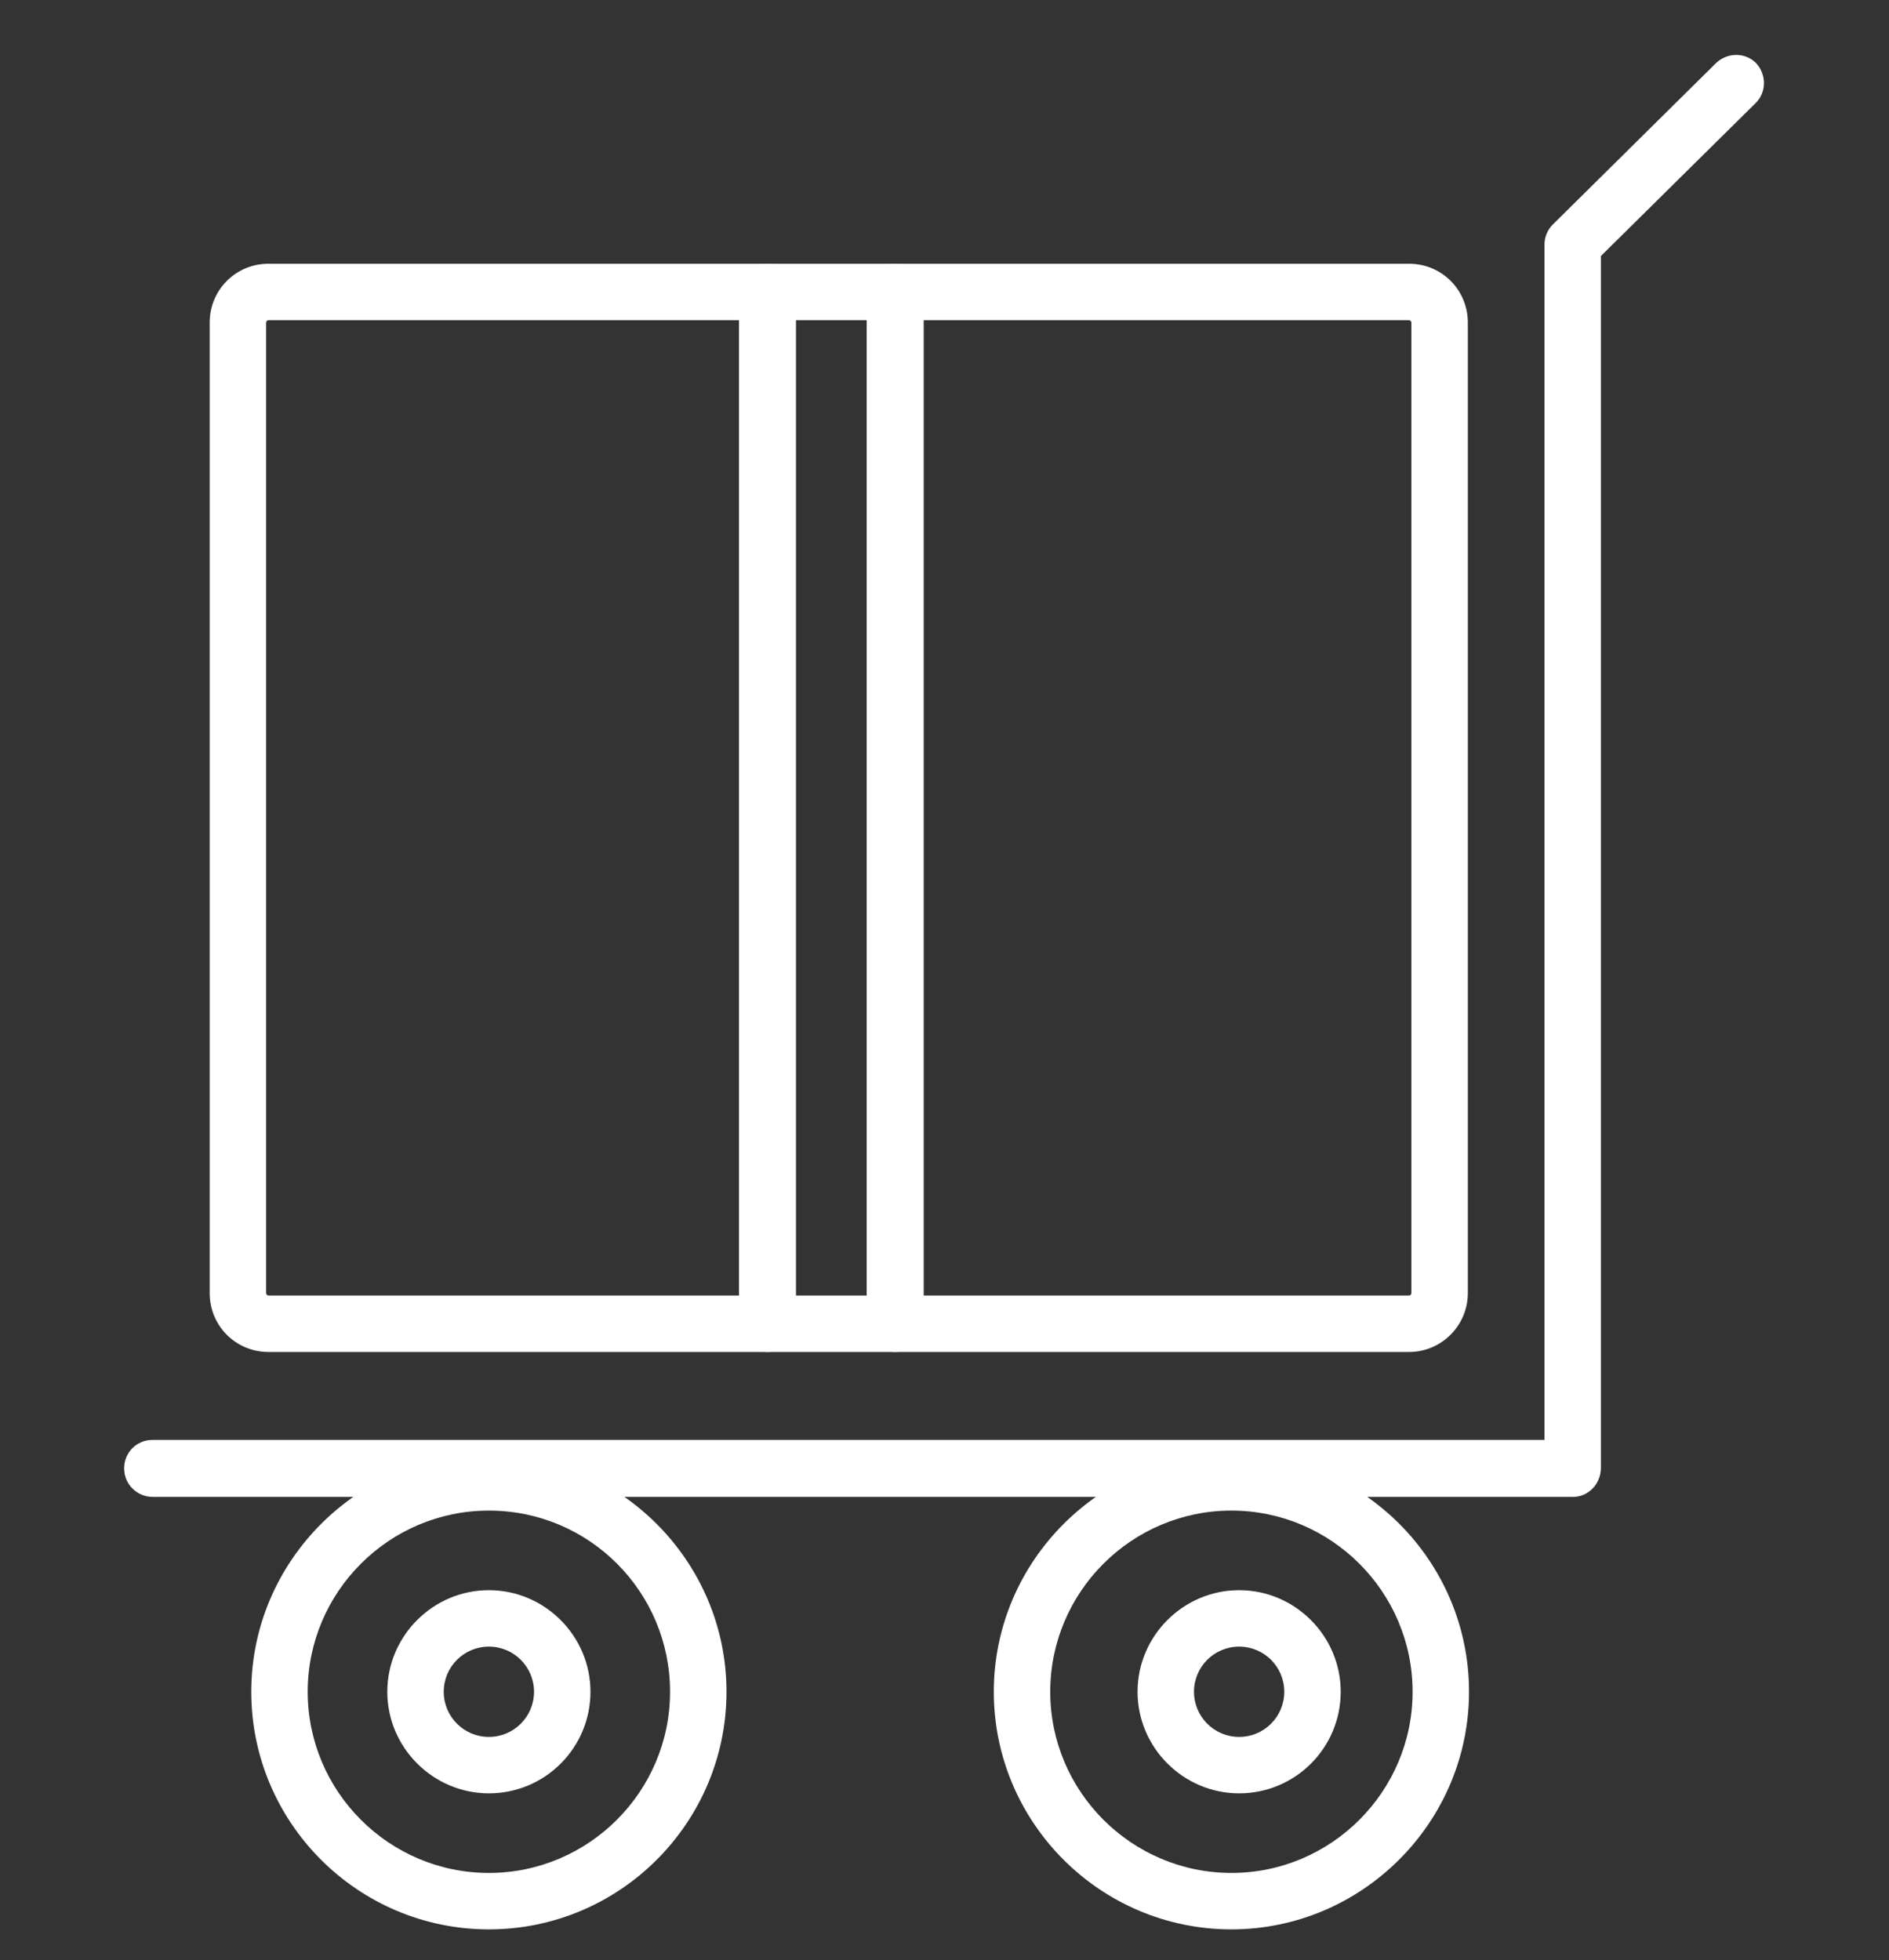 <?xml version="1.0" encoding="utf-8"?>
<!-- Generator: Adobe Illustrator 20.1.0, SVG Export Plug-In . SVG Version: 6.00 Build 0)  -->
<!DOCTYPE svg PUBLIC "-//W3C//DTD SVG 1.1//EN" "http://www.w3.org/Graphics/SVG/1.1/DTD/svg11.dtd">
<svg version="1.1" xmlns="http://www.w3.org/2000/svg" xmlns:xlink="http://www.w3.org/1999/xlink" x="0px" y="0px"
	 viewBox="0 0 318 330" style="enable-background:new 0 0 318 330;" xml:space="preserve">
<rect x="0" y="0" width="318" height="330" fill="#333333" stroke="none"/>
<style type="text/css">
	.st0{display:none;}
	.st1{display:inline;}
	.st2{fill:#FFFFFF;}
</style>
<g id="Layer_3" class="st0">
	<g class="st1">
		<path class="st2" d="M142.1,249.8c-3,1.9-6.1,3.5-9.3,4.9l-73,33l11.5-14.9c2.1-2.8,2.8-6.4,1.9-9.8c-0.9-3.4-3.4-6.2-6.6-7.4
			c-24.5-9.8-39.6-29.4-39.6-51.2c0-11.5,4.3-22.6,12.4-32.1c2-2.3,1.7-5.8-0.6-7.7c-2.3-2-5.8-1.7-7.7,0.6
			c-9.8,11.5-15,25.1-15,39.2c0,26.4,17.8,49.9,46.6,61.8L51.2,281c-3.2,4.1-3.1,9.8,0.1,13.8c2.2,2.7,5.4,4.2,8.7,4.2
			c1.6,0,3.2-0.3,4.7-1l72.6-33.3c3.5-1.5,7-3.4,10.5-5.5c2.6-1.6,3.4-5,1.8-7.5C148,249.1,144.6,248.3,142.1,249.8z"/>
		<path class="st2" d="M219.4,220.2c41.8-16.8,70.6-51.7,70.6-92.3C290,71.1,233.4,25,163.7,25C93.9,25,37.4,71.1,37.4,128
			c0,39.2,26.9,73.3,66.5,90.7l119.1,54.7c1.3,0.6,2.6,0.9,3.9,0.9c2.8,0,5.5-1.2,7.3-3.5c2.7-3.4,2.7-8.1,0.1-11.5l-18.8-24.5
			c-1.8-2.3-2.4-5.4-1.6-8.2C214.6,223.6,216.7,221.3,219.4,220.2z M206.8,241.3l14.8,19.3l-113.4-52c-37-16.2-59.9-47.1-59.9-80.6
			c0-50.7,51.7-92,115.3-92C227.3,36,279,77.3,279,128c0,34.9-24.4,66.3-63.7,82.1c-5.9,2.3-10.4,7.4-12,13.5
			C201.6,229.6,202.9,236.3,206.8,241.3z"/>
		<circle class="st2" cx="163.7" cy="128" r="11"/>
		<circle class="st2" cx="209" cy="128" r="11"/>
		<circle class="st2" cx="118.3" cy="128" r="11"/>
	</g>
</g>
<g id="Layer_4">
	<path class="st2" d="M264.8,252H25.7c-2.6,0-4.8-2.1-4.8-4.8s2.1-4.8,4.8-4.8H260V41.2c0-1.3,0.5-2.5,1.4-3.4l27.5-27.2
		c1.9-1.8,4.9-1.8,6.7,0c1.8,1.9,1.8,4.9,0,6.7l-26.1,25.8v204C269.5,249.8,267.4,252,264.8,252z"/>
	<g>
		<path class="st2" d="M237.2,227.6h-192c-5.5,0-9.9-4.4-9.9-9.9V54.3c0-5.5,4.4-9.9,9.9-9.9h192c5.5,0,9.9,4.4,9.9,9.9v163.4
			C247.1,223.1,242.7,227.6,237.2,227.6z M45.2,53.9c-0.2,0-0.4,0.2-0.4,0.4v163.4c0,0.2,0.2,0.4,0.4,0.4h192c0.2,0,0.4-0.2,0.4-0.4
			V54.3c0-0.2-0.2-0.4-0.4-0.4H45.2z"/>
		<path class="st2" d="M82.3,324.8c-22.1,0-40-18-40-40s18-40,40-40s40,18,40,40S104.4,324.8,82.3,324.8z M82.3,254.3
			c-16.8,0-30.5,13.7-30.5,30.5s13.7,30.5,30.5,30.5s30.5-13.7,30.5-30.5S99.2,254.3,82.3,254.3z"/>
		<path class="st2" d="M207.3,324.8c-22.1,0-40-18-40-40s18-40,40-40c22.1,0,40,18,40,40S229.3,324.8,207.3,324.8z M207.3,254.3
			c-16.8,0-30.5,13.7-30.5,30.5s13.7,30.5,30.5,30.5c16.8,0,30.5-13.7,30.5-30.5S224.1,254.3,207.3,254.3z"/>
		<path class="st2" d="M82.3,301.9c-9.4,0-17.1-7.7-17.1-17.1c0-9.4,7.7-17.1,17.1-17.1c9.4,0,17.1,7.7,17.1,17.1
			C99.4,294.2,91.8,301.9,82.3,301.9z M82.3,277.2c-4.2,0-7.6,3.4-7.6,7.6c0,4.2,3.4,7.6,7.6,7.6c4.2,0,7.6-3.4,7.6-7.6
			C89.9,280.6,86.5,277.2,82.3,277.2z"/>
		<path class="st2" d="M208.6,301.9c-9.4,0-17.1-7.7-17.1-17.1c0-9.4,7.7-17.1,17.1-17.1c9.4,0,17.1,7.7,17.1,17.1
			C225.7,294.2,218.1,301.9,208.6,301.9z M208.6,277.2c-4.2,0-7.6,3.4-7.6,7.6c0,4.2,3.4,7.6,7.6,7.6c4.2,0,7.6-3.4,7.6-7.6
			C216.2,280.6,212.8,277.2,208.6,277.2z"/>
		<path class="st2" d="M129.2,227.6c-2.6,0-4.8-2.1-4.8-4.8V49.2c0-2.6,2.1-4.8,4.8-4.8s4.8,2.1,4.8,4.8v173.7
			C133.9,225.5,131.8,227.6,129.2,227.6z"/>
		<path class="st2" d="M150.7,227.6c-2.6,0-4.8-2.1-4.8-4.8V49.2c0-2.6,2.1-4.8,4.8-4.8s4.8,2.1,4.8,4.8v173.7
			C155.4,225.5,153.3,227.6,150.7,227.6z"/>
	</g>
</g>
</svg>
